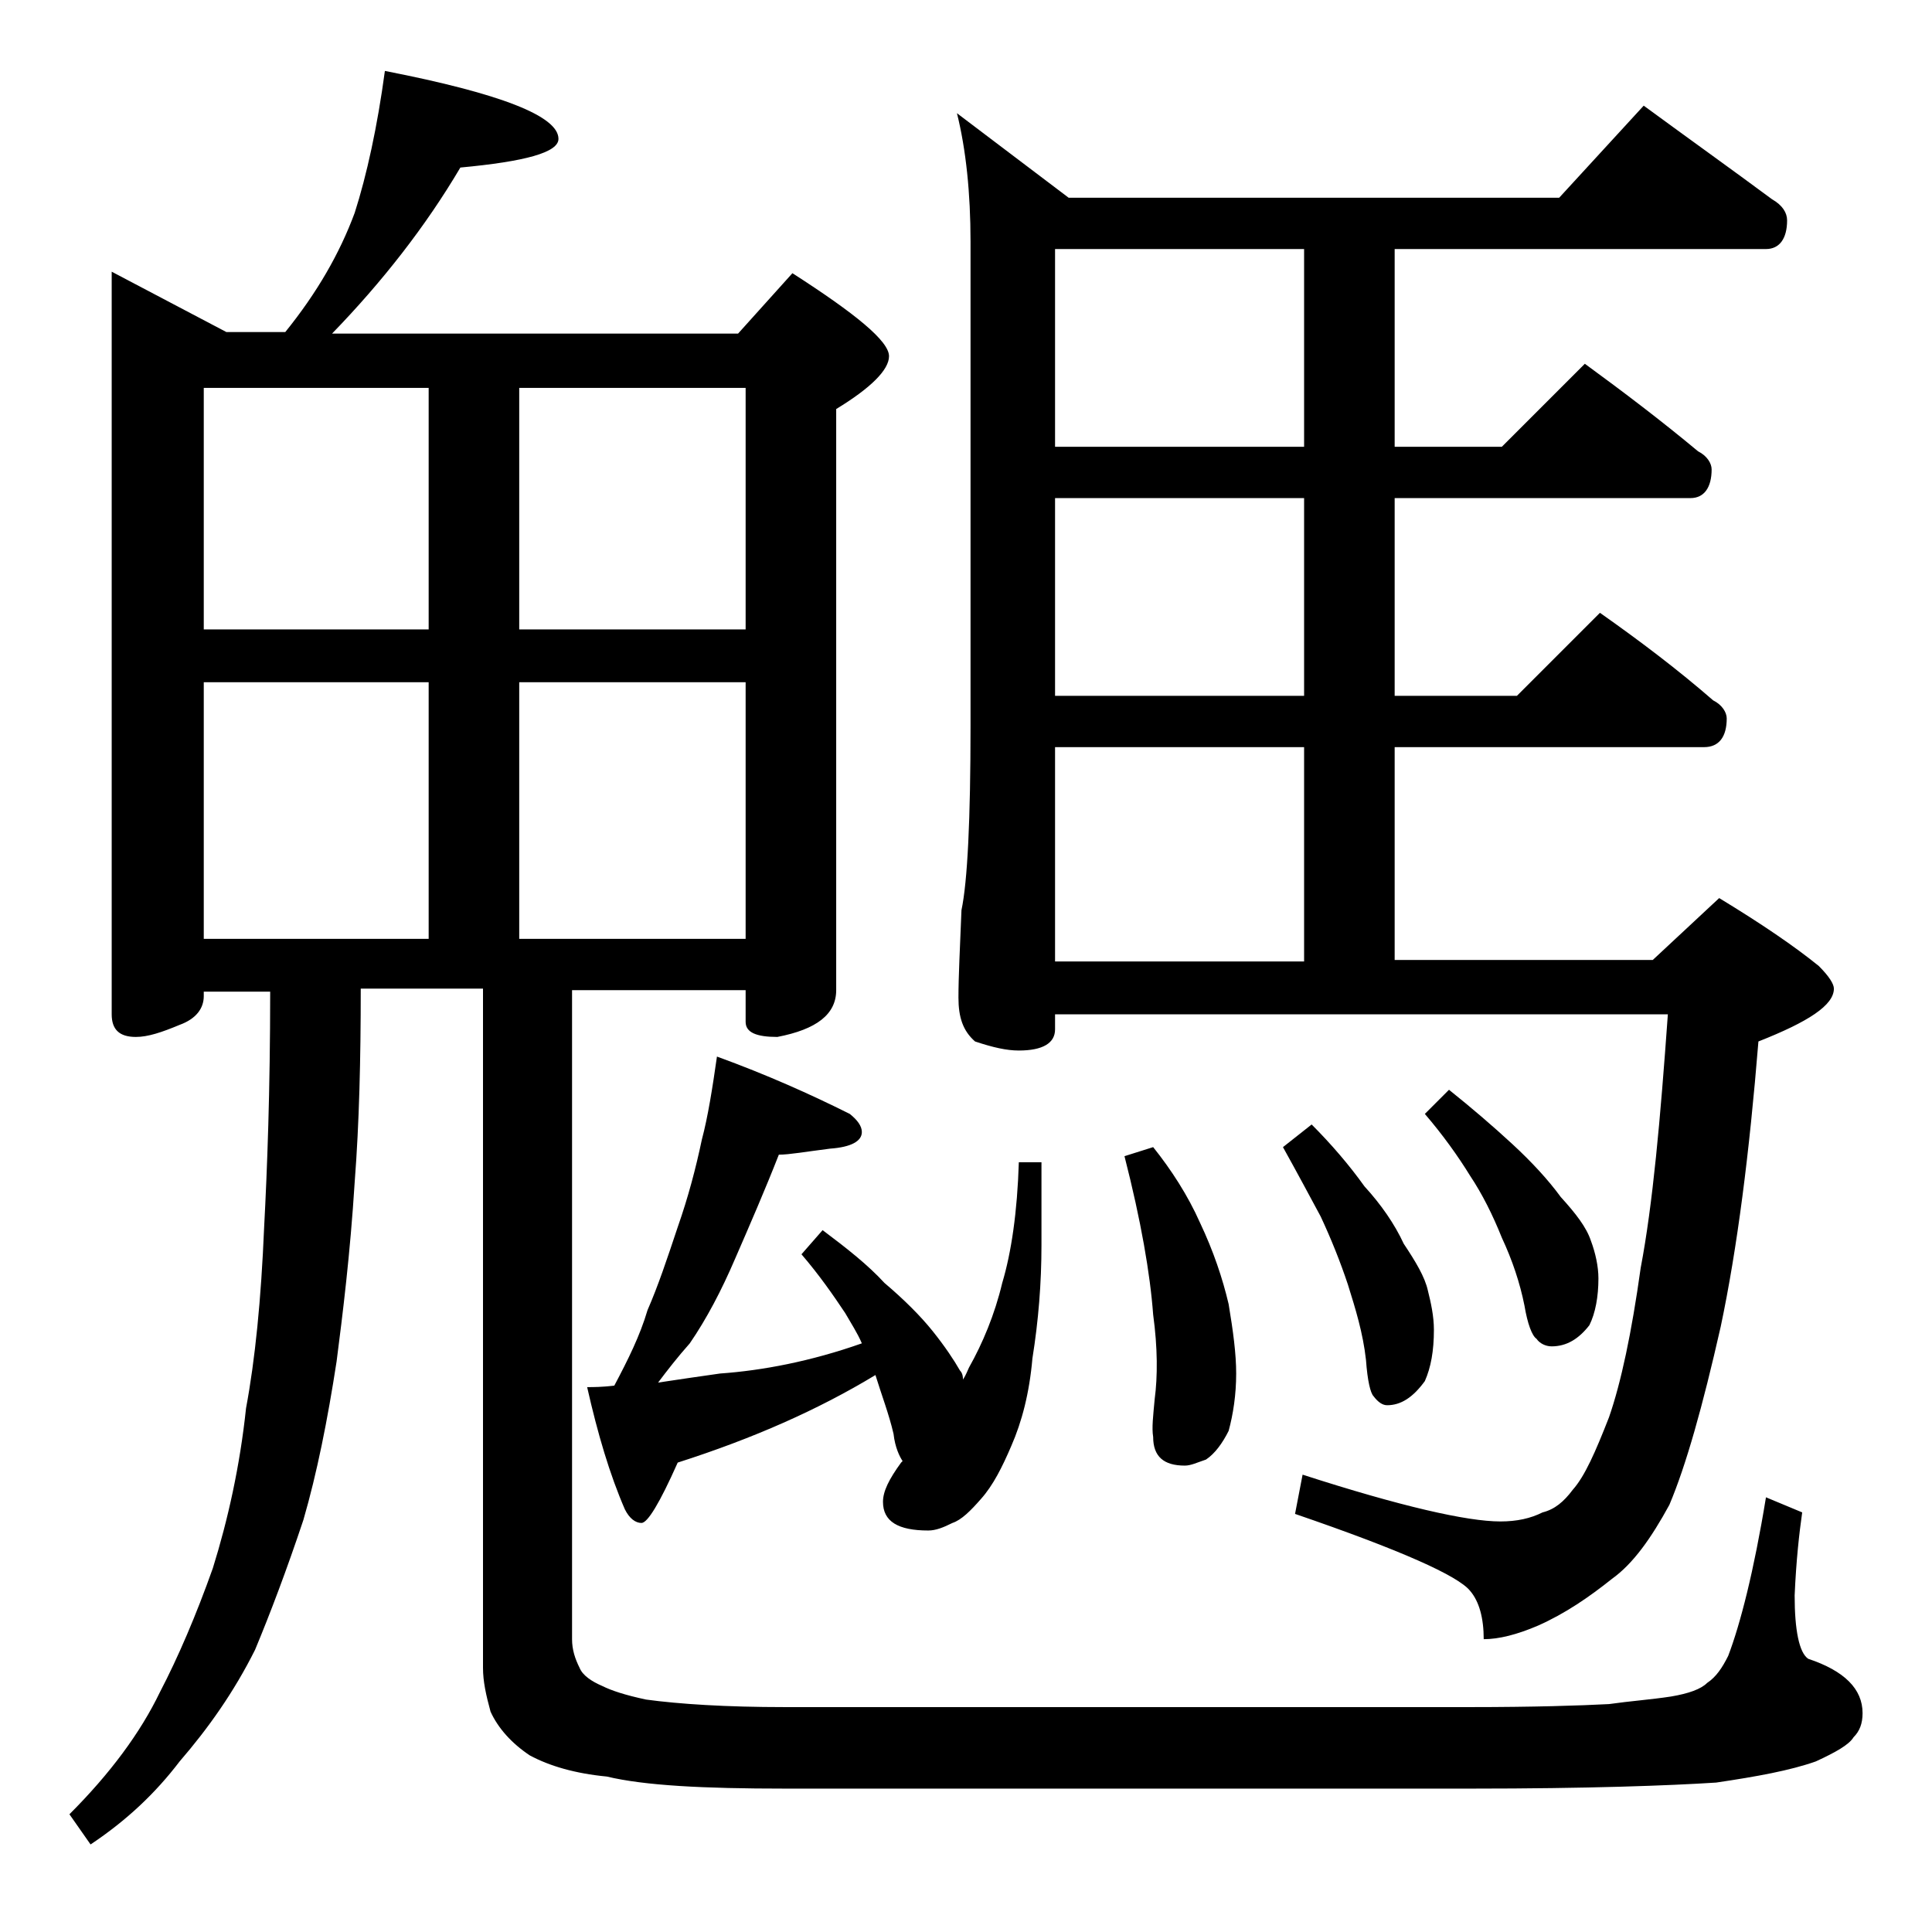 <?xml version="1.0" encoding="utf-8"?>
<!-- Generator: Adobe Illustrator 18.0.0, SVG Export Plug-In . SVG Version: 6.00 Build 0)  -->
<!DOCTYPE svg PUBLIC "-//W3C//DTD SVG 1.1//EN" "http://www.w3.org/Graphics/SVG/1.1/DTD/svg11.dtd">
<svg version="1.1" id="Layer_1" xmlns="http://www.w3.org/2000/svg" xmlns:xlink="http://www.w3.org/1999/xlink" x="0px" y="0px"
	 viewBox="0 0 128 128" enable-background="new 0 0 128 128" xml:space="preserve">
<path d="M25.5,4.7C33.2,6.2,37,7.7,37,9.2c0,0.9-2.2,1.5-6.5,1.9c-2.3,3.9-5.2,7.6-8.5,11h26.9l3.6-4c4.2,2.7,6.4,4.5,6.4,5.5
	c0,0.9-1.2,2.1-3.5,3.5v38.5c0,1.6-1.3,2.6-3.9,3.1c-1.4,0-2.1-0.3-2.1-1v-2.1H37.9v43c0,0.7,0.2,1.3,0.5,1.9
	c0.2,0.5,0.8,0.9,1.5,1.2c0.6,0.3,1.5,0.6,2.9,0.9c2.2,0.3,5.3,0.5,9.2,0.5h45.4c4.2,0,7.3-0.1,9.2-0.2c1.4-0.2,2.8-0.3,4.1-0.5
	c1.2-0.2,2-0.5,2.4-0.9c0.6-0.4,1-1,1.4-1.8c0.8-2.1,1.7-5.6,2.5-10.5l2.4,1c-0.2,1.4-0.4,3.2-0.5,5.5c0,2.3,0.3,3.8,0.9,4.2
	c2.4,0.8,3.6,2,3.6,3.6c0,0.7-0.2,1.2-0.6,1.6c-0.3,0.5-1.2,1-2.5,1.6c-1.7,0.6-3.9,1-6.6,1.4c-3.1,0.2-8.5,0.4-16.2,0.4H52
	c-5.4,0-9.3-0.2-11.8-0.8c-2.1-0.2-3.8-0.7-5.1-1.4c-1.2-0.8-2.1-1.8-2.6-2.9c-0.3-1.1-0.5-2-0.5-2.9V65.5h-8.1
	c0,4.7-0.1,8.9-0.4,12.8c-0.3,4.8-0.8,8.8-1.2,11.9c-0.6,3.9-1.3,7.4-2.2,10.5c-1.1,3.3-2.2,6.2-3.2,8.6c-1.4,2.8-3.1,5.2-5,7.4
	c-1.6,2.1-3.5,3.9-5.9,5.5l-1.4-2c2.7-2.7,4.7-5.4,6-8.1c1.2-2.3,2.4-5.1,3.5-8.2c1-3.2,1.8-6.8,2.2-10.6c0.6-3.2,1-7.2,1.2-12
	c0.2-3.8,0.4-9,0.4-15.6h-4.4V66c0,0.8-0.5,1.5-1.6,1.9c-1.2,0.5-2.1,0.8-2.9,0.8c-1.1,0-1.6-0.5-1.6-1.5V18l7.6,4h3.9
	c2.1-2.6,3.6-5.2,4.6-7.9C24.3,11.6,25,8.4,25.5,4.7z M13.5,41.7h14.9v-16H13.5V41.7z M13.5,62.2h14.9v-17H13.5V62.2z M34.4,25.7v16
	h15v-16H34.4z M34.4,62.2h15v-17h-15V62.2z M47.5,70c3.3,1.2,6.2,2.5,8.8,3.8c0.5,0.4,0.8,0.8,0.8,1.2c0,0.6-0.7,1-2.1,1.1
	c-1.6,0.2-2.7,0.4-3.4,0.4c-0.9,2.3-1.9,4.6-2.9,6.9c-0.9,2.1-1.9,4-3,5.6c-0.8,0.9-1.5,1.8-2.1,2.6c1.3-0.2,2.7-0.4,4.1-0.6
	c2.8-0.2,6-0.8,9.4-2c-0.3-0.7-0.7-1.3-1.1-2c-0.8-1.2-1.7-2.5-2.9-3.9l1.4-1.6c1.6,1.2,3,2.3,4.1,3.5c1.3,1.1,2.4,2.2,3.2,3.2
	c0.8,1,1.4,1.9,1.8,2.6c0.2,0.2,0.2,0.5,0.2,0.6c0.2-0.3,0.3-0.6,0.4-0.8c0.9-1.6,1.7-3.5,2.2-5.6c0.6-2,1-4.7,1.1-8H69v5.5
	c0,2.5-0.2,5-0.6,7.5c-0.2,2.3-0.7,4.2-1.4,5.8c-0.6,1.4-1.2,2.6-2,3.5c-0.7,0.8-1.3,1.4-1.9,1.6c-0.6,0.3-1.1,0.5-1.6,0.5
	c-2,0-3-0.6-3-1.9c0-0.7,0.4-1.5,1.2-2.6l0.1-0.1c-0.2-0.3-0.5-0.9-0.6-1.8c-0.3-1.3-0.8-2.6-1.2-3.9c-3.8,2.3-8.1,4.2-13.1,5.8
	c-1.2,2.7-2,4-2.4,4c-0.4,0-0.8-0.3-1.1-0.9c-1-2.3-1.8-5-2.5-8.1c0.4,0,1,0,1.8-0.1c0.9-1.7,1.7-3.3,2.2-5c0.7-1.6,1.3-3.4,2-5.5
	c0.7-2,1.2-3.9,1.6-5.8C46.9,74,47.2,72.1,47.5,70z M108.9,7c3,2.2,5.8,4.2,8.5,6.2c0.7,0.4,1,0.9,1,1.4c0,1.2-0.5,1.9-1.4,1.9H92.4
	v13.1h7.1l5.5-5.5c2.6,1.9,5.1,3.8,7.5,5.8c0.6,0.3,0.9,0.8,0.9,1.2c0,1.2-0.5,1.9-1.4,1.9H92.4v13.1h8.1l5.5-5.5
	c2.7,1.9,5.2,3.8,7.5,5.8c0.6,0.3,0.9,0.8,0.9,1.2c0,1.2-0.5,1.9-1.5,1.9H92.4v14.1h17.1l4.4-4.1c2.8,1.7,5,3.2,6.6,4.5
	c0.7,0.7,1,1.2,1,1.5c0,1.1-1.7,2.2-5,3.5c-0.6,7.4-1.4,13.7-2.5,18.9c-1.2,5.3-2.3,9.2-3.4,11.8c-1.2,2.2-2.4,3.9-3.8,4.9
	c-1.5,1.2-3.1,2.3-4.9,3.1c-1.4,0.6-2.6,0.9-3.6,0.9c0-1.4-0.3-2.5-0.9-3.2c-0.8-1-4.6-2.7-11.6-5.1l0.5-2.6
	c6.5,2.1,10.9,3.1,13.1,3.1c1.1,0,2-0.2,2.8-0.6c0.8-0.2,1.4-0.7,2-1.5c0.8-0.9,1.5-2.5,2.4-4.8c0.8-2.3,1.5-5.6,2.1-9.9
	c0.8-4.2,1.3-9.8,1.8-16.8H69.9v1c0,0.9-0.8,1.4-2.4,1.4c-0.8,0-1.7-0.2-2.9-0.6c-0.8-0.7-1.1-1.6-1.1-2.9c0-1.4,0.1-3.3,0.2-5.8
	c0.4-1.9,0.6-6,0.6-12.2V16c0-3.2-0.3-6.1-0.9-8.5l7.4,5.6h32.5L108.9,7z M86.4,29.7V16.5H69.9v13.1H86.4z M86.4,46.2V33H69.9v13.1
	H86.4z M69.9,63.7h16.5V49.5H69.9V63.7z M76.4,76c1.2,1.5,2.3,3.2,3.1,5c0.9,1.9,1.5,3.7,1.9,5.4c0.3,1.8,0.5,3.3,0.5,4.6
	c0,1.4-0.2,2.7-0.5,3.8c-0.4,0.8-0.9,1.5-1.5,1.9c-0.6,0.2-1,0.4-1.4,0.4c-1.4,0-2.1-0.6-2.1-1.9c-0.1-0.6,0-1.4,0.1-2.5
	c0.2-1.5,0.2-3.4-0.1-5.6c-0.2-2.7-0.8-6.2-1.9-10.5L76.4,76z M86.9,74.5c1.3,1.3,2.5,2.7,3.5,4.1c1.1,1.2,2,2.5,2.6,3.8
	c0.8,1.2,1.4,2.2,1.6,3.1c0.2,0.8,0.4,1.7,0.4,2.6c0,1.4-0.2,2.5-0.6,3.4c-0.8,1.1-1.6,1.6-2.5,1.6c-0.3,0-0.6-0.2-0.9-0.6
	c-0.2-0.2-0.4-1-0.5-2.4c-0.2-1.8-0.7-3.4-1.2-5c-0.5-1.5-1.1-3-1.8-4.5C86.8,79.3,86,77.8,85,76L86.9,74.5z M96,72.2
	c1.5,1.2,2.9,2.4,4.2,3.6c1.3,1.2,2.4,2.4,3.2,3.5c1,1.1,1.7,2,2,2.9c0.3,0.8,0.5,1.7,0.5,2.5c0,1.2-0.2,2.3-0.6,3.1
	c-0.7,0.9-1.5,1.4-2.5,1.4c-0.4,0-0.8-0.2-1-0.5c-0.3-0.2-0.6-1-0.8-2.2c-0.3-1.5-0.8-3-1.5-4.5c-0.6-1.5-1.3-2.9-2.1-4.1
	c-0.8-1.3-1.8-2.7-3-4.1L96,72.2z"/>
</svg>
